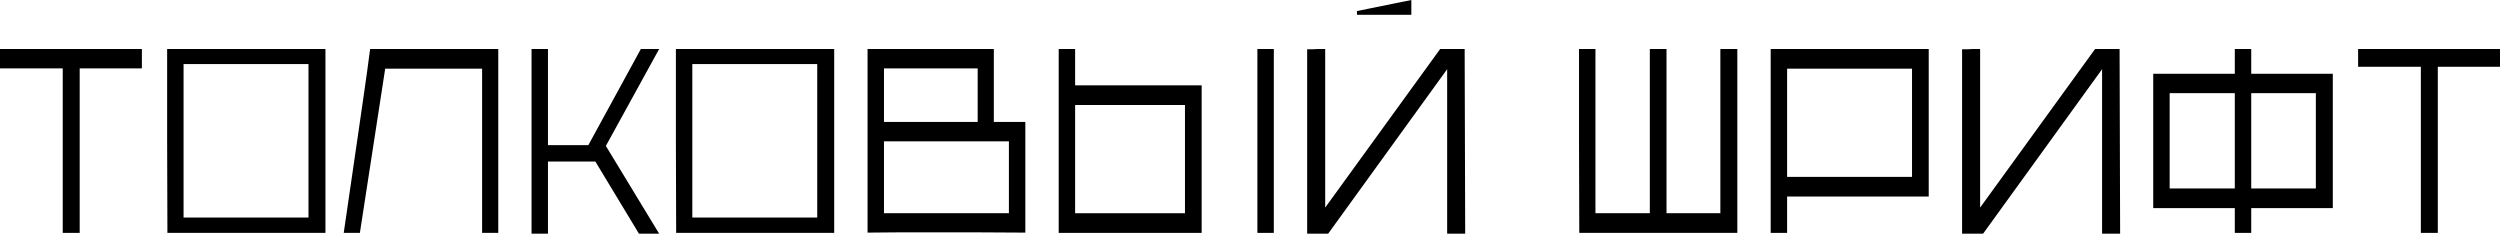 <svg width="682" height="64" viewBox="0 0 682 64" fill="none" xmlns="http://www.w3.org/2000/svg">
<path d="M0 13.367H38.706V18.655H21.74V63.53H17.113V18.655H0V13.367Z" fill="black"/>
<path d="M45.596 13.367H88.782V63.53H45.67C45.621 55.06 45.596 46.711 45.596 38.486C45.596 30.211 45.596 21.838 45.596 13.367ZM84.155 59.344V17.48H50.077V59.344H84.155Z" fill="black"/>
<path d="M93.77 63.53L97.516 37.825C98.104 33.663 98.691 29.599 99.279 25.633C99.867 21.617 100.43 17.529 100.968 13.367H135.928V63.53H131.522V18.729H105.081L98.177 63.53H93.77Z" fill="black"/>
<path d="M149.486 13.367V39.587H160.503L174.825 13.367H179.819L165.277 39.807L179.819 63.751H174.311L162.413 44.067H149.486V63.751H145.006V13.367H149.486Z" fill="black"/>
<path d="M184.383 13.367H227.569V63.53H184.456C184.407 55.06 184.383 46.711 184.383 38.486C184.383 30.211 184.383 21.838 184.383 13.367ZM222.942 59.344V17.48H188.863V59.344H222.942Z" fill="black"/>
<path d="M236.67 63.457V13.367H271.116V33.271H279.709V63.457C275.302 63.408 270.969 63.383 266.709 63.383C262.449 63.383 258.116 63.383 253.709 63.383C250.869 63.383 248.029 63.383 245.189 63.383C242.35 63.383 239.51 63.408 236.67 63.457ZM241.15 38.559V58.169H275.229V38.559H241.15ZM241.15 18.655V33.271H266.709V18.655H241.15Z" fill="black"/>
<path d="M293.293 13.367V23.282H327.813V63.53H288.813V13.367H293.293ZM293.293 58.169H323.259V28.644H293.293V58.169ZM343.016 63.53V13.367H347.496V63.53H343.016Z" fill="black"/>
<path d="M356.593 63.751V13.441C357.131 13.441 357.645 13.441 358.135 13.441C358.625 13.441 359.065 13.416 359.457 13.367H361.513V56.627L392.875 13.367H399.558L399.705 63.751H394.784V18.875L362.321 63.751H356.593ZM385.016 0V4.04H370.18V3.011L385.016 0Z" fill="black"/>
<path d="M430.755 13.367H435.236V58.169H450.072V13.367H454.625V58.169H469.314V13.367H473.941V63.53H430.829C430.78 55.06 430.755 46.711 430.755 38.486C430.755 30.211 430.755 21.838 430.755 13.367Z" fill="black"/>
<path d="M483.042 63.53V13.367H526.155V53.615H487.523V63.53H483.042ZM487.523 18.729V48.254H521.601V18.729H487.523Z" fill="black"/>
<path d="M538.122 13.367H540.178V56.627L571.54 13.367H578.223L578.37 63.751H573.449V18.875L540.986 63.751H535.258V13.441C535.796 13.441 536.31 13.441 536.8 13.441C537.29 13.441 537.73 13.416 538.122 13.367Z" fill="black"/>
<path d="M609.655 20.124V13.367H614.135V20.124H636.389V56.773H614.135V63.53H609.655V56.773H587.401V20.124H609.655ZM591.881 25.412V51.412H609.655V25.412H591.881ZM614.135 51.412H631.762V25.412H614.135V51.412Z" fill="black"/>
<path d="M643.294 13.367H682V18.215H665.034V63.53H660.407V18.215H643.294V13.367Z" fill="black"/>
</svg>
